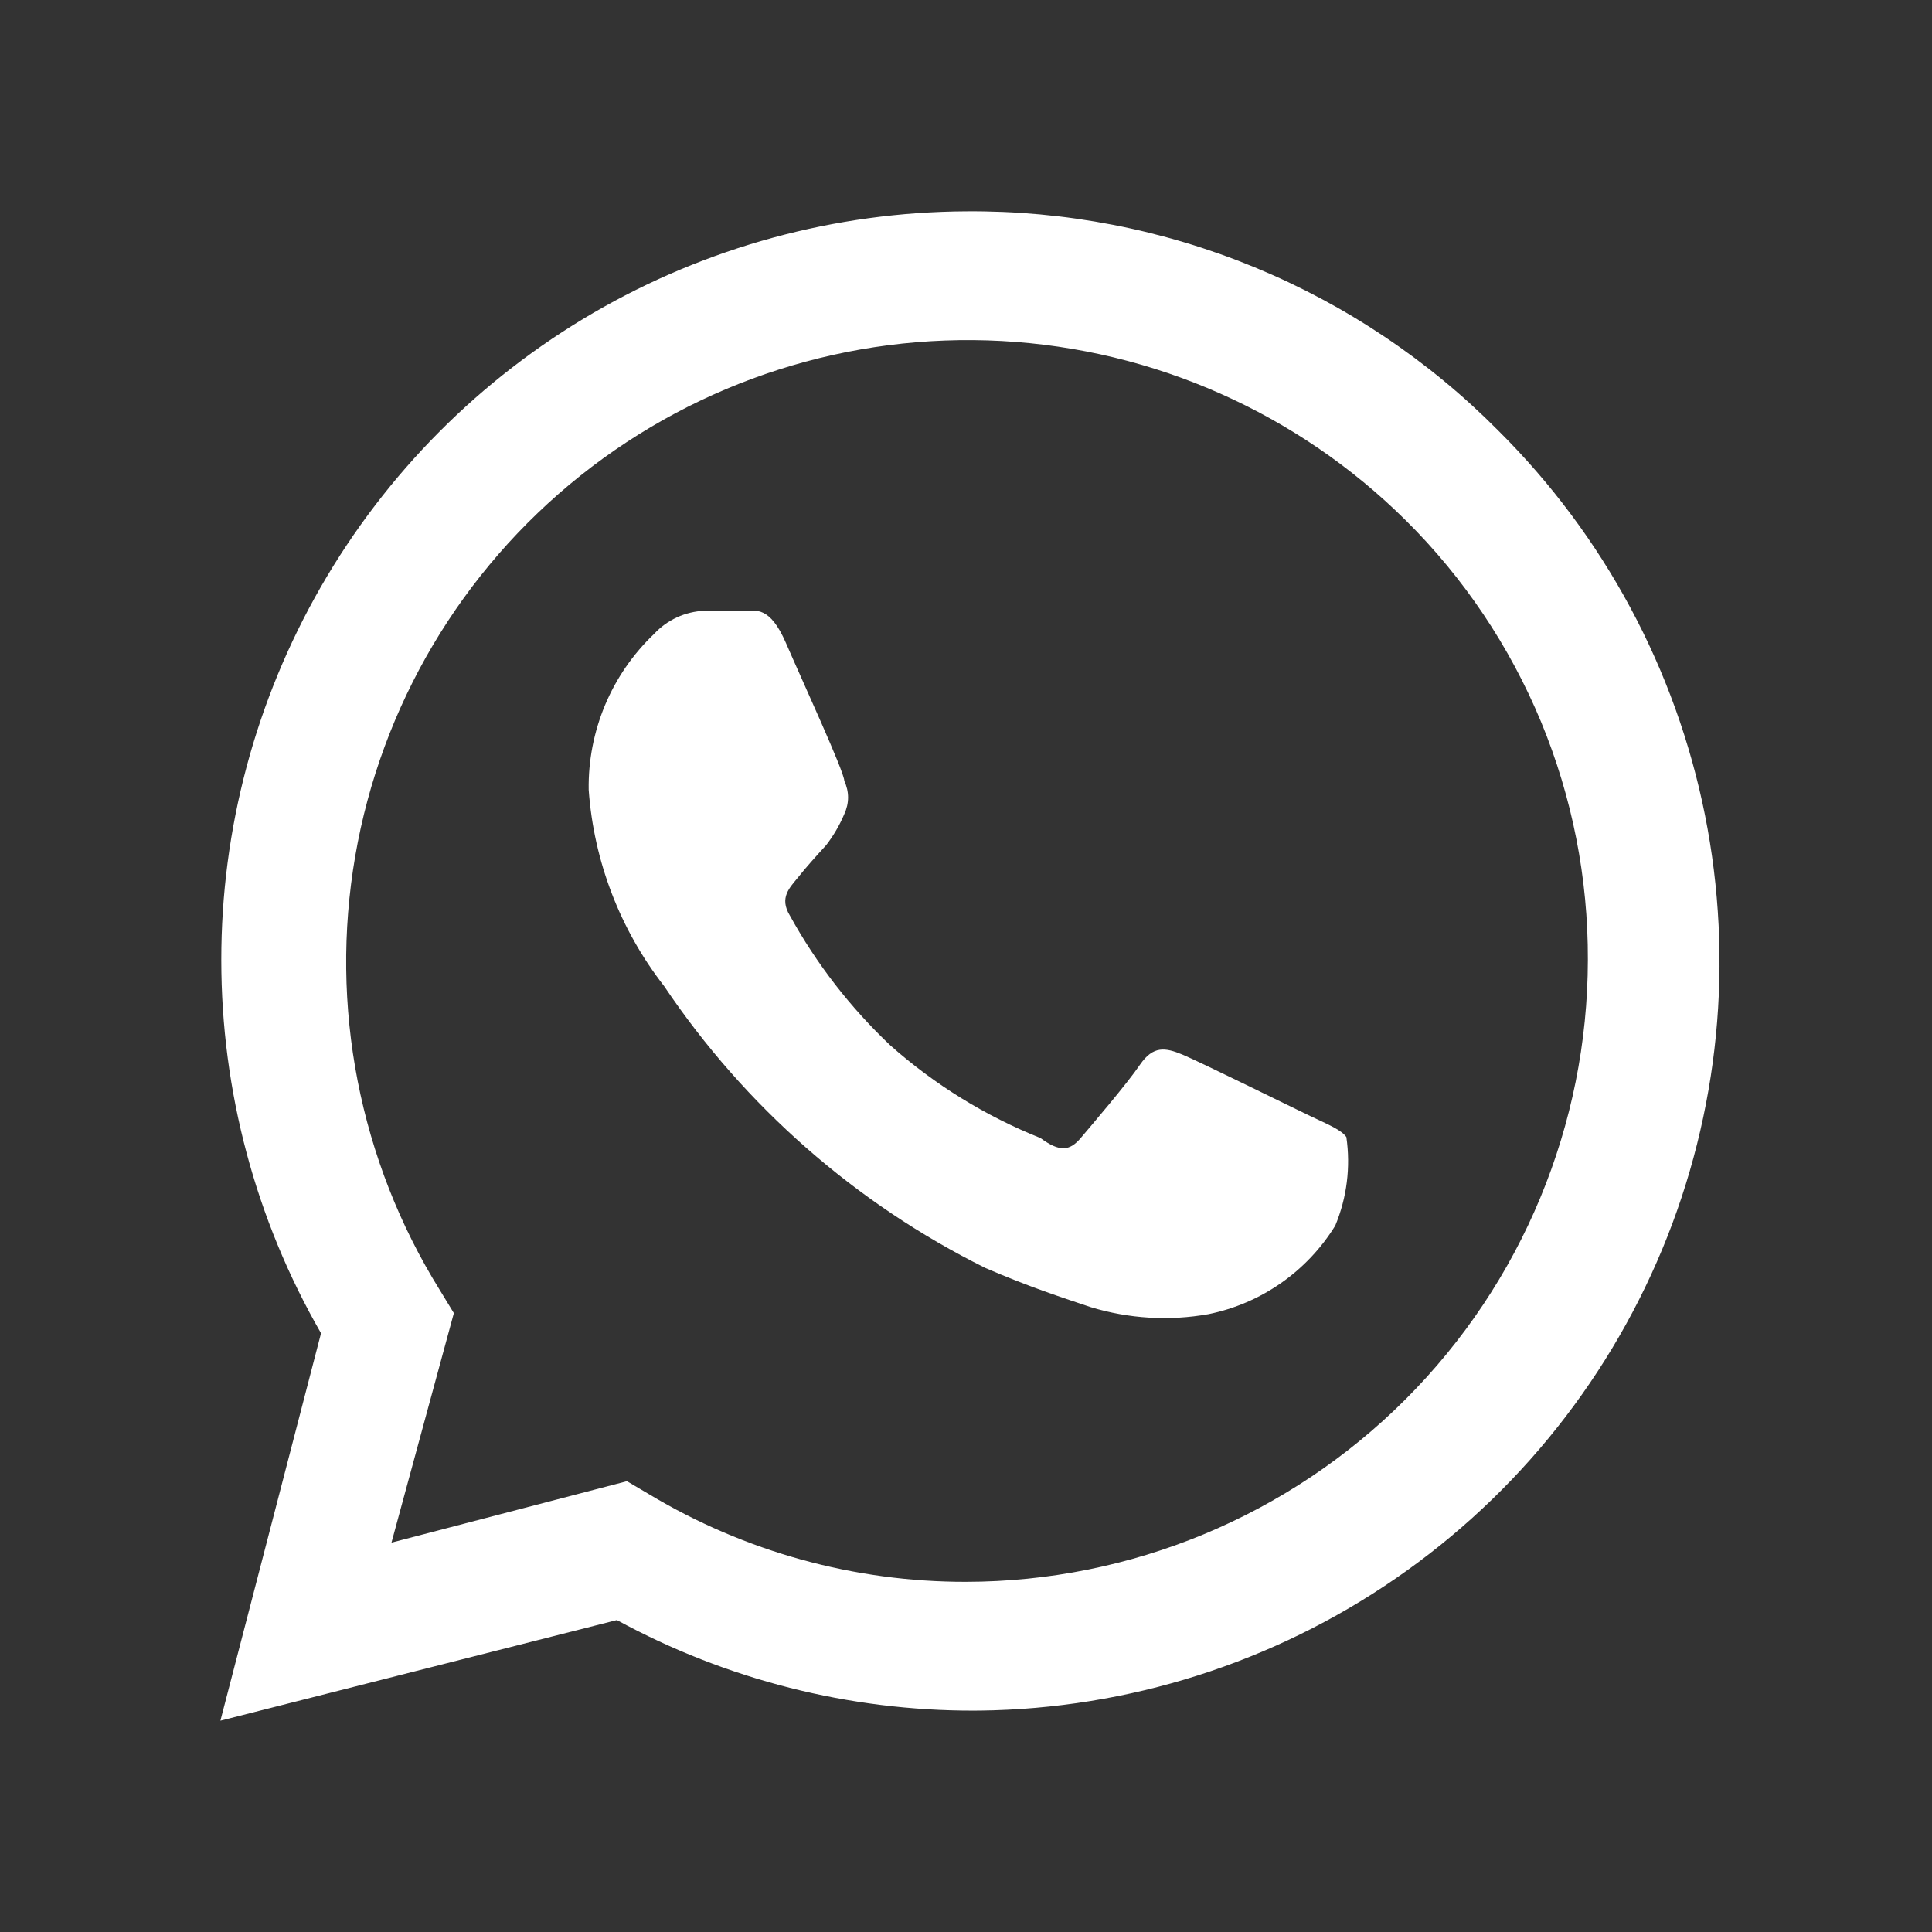 <?xml version="1.0" encoding="UTF-8"?> <svg xmlns="http://www.w3.org/2000/svg" width="24" height="24" viewBox="0 0 24 24" fill="none"><rect x="0" y="0" width="24" height="24" fill="#333333" stroke="none"/><path d="M16.275 13.863C16.038 13.75 14.9 13.188 14.688 13.1C14.475 13.012 14.325 12.988 14.162 13.225C14 13.463 13.562 13.975 13.425 14.137C13.287 14.3 13.162 14.312 12.925 14.137C12.242 13.864 11.612 13.475 11.062 12.988C10.565 12.518 10.143 11.974 9.813 11.375C9.675 11.15 9.813 11.025 9.913 10.9C10.012 10.775 10.137 10.637 10.262 10.5C10.354 10.381 10.43 10.251 10.488 10.113C10.518 10.048 10.535 9.978 10.535 9.906C10.535 9.835 10.518 9.764 10.488 9.7C10.488 9.587 9.963 8.45 9.763 7.987C9.563 7.525 9.388 7.587 9.25 7.587H8.75C8.512 7.597 8.287 7.7 8.125 7.875C7.863 8.125 7.656 8.425 7.516 8.759C7.377 9.092 7.307 9.451 7.313 9.812C7.377 10.7 7.703 11.548 8.25 12.25C9.253 13.742 10.627 14.949 12.238 15.75C12.787 15.988 13.213 16.125 13.55 16.238C14.024 16.382 14.525 16.412 15.012 16.325C15.336 16.259 15.643 16.128 15.914 15.938C16.185 15.749 16.414 15.506 16.587 15.225C16.732 14.877 16.779 14.497 16.725 14.125C16.663 14.037 16.512 13.975 16.275 13.863Z" fill="white"></path><path d="M18.613 5.35C17.748 4.477 16.718 3.787 15.582 3.319C14.446 2.851 13.228 2.615 12 2.625C10.373 2.634 8.776 3.069 7.37 3.887C5.964 4.706 4.797 5.879 3.986 7.29C3.175 8.7 2.748 10.299 2.749 11.926C2.749 13.553 3.176 15.152 3.988 16.562L2.738 21.375L7.663 20.125C9.024 20.866 10.55 21.253 12.1 21.25H12C13.847 21.262 15.657 20.724 17.197 19.703C18.737 18.683 19.938 17.227 20.648 15.521C21.357 13.816 21.542 11.937 21.18 10.126C20.817 8.314 19.924 6.652 18.613 5.35ZM12 19.65C10.613 19.652 9.252 19.276 8.063 18.562L7.788 18.4L4.863 19.163L5.638 16.312L5.463 16.025C4.464 14.417 4.091 12.499 4.413 10.634C4.735 8.769 5.731 7.088 7.211 5.908C8.691 4.729 10.552 4.134 12.442 4.236C14.332 4.338 16.118 5.131 17.462 6.463C18.183 7.177 18.754 8.029 19.143 8.966C19.531 9.904 19.729 10.91 19.725 11.925C19.722 13.973 18.907 15.936 17.459 17.384C16.011 18.832 14.048 19.647 12 19.65Z" fill="white"></path></svg> 